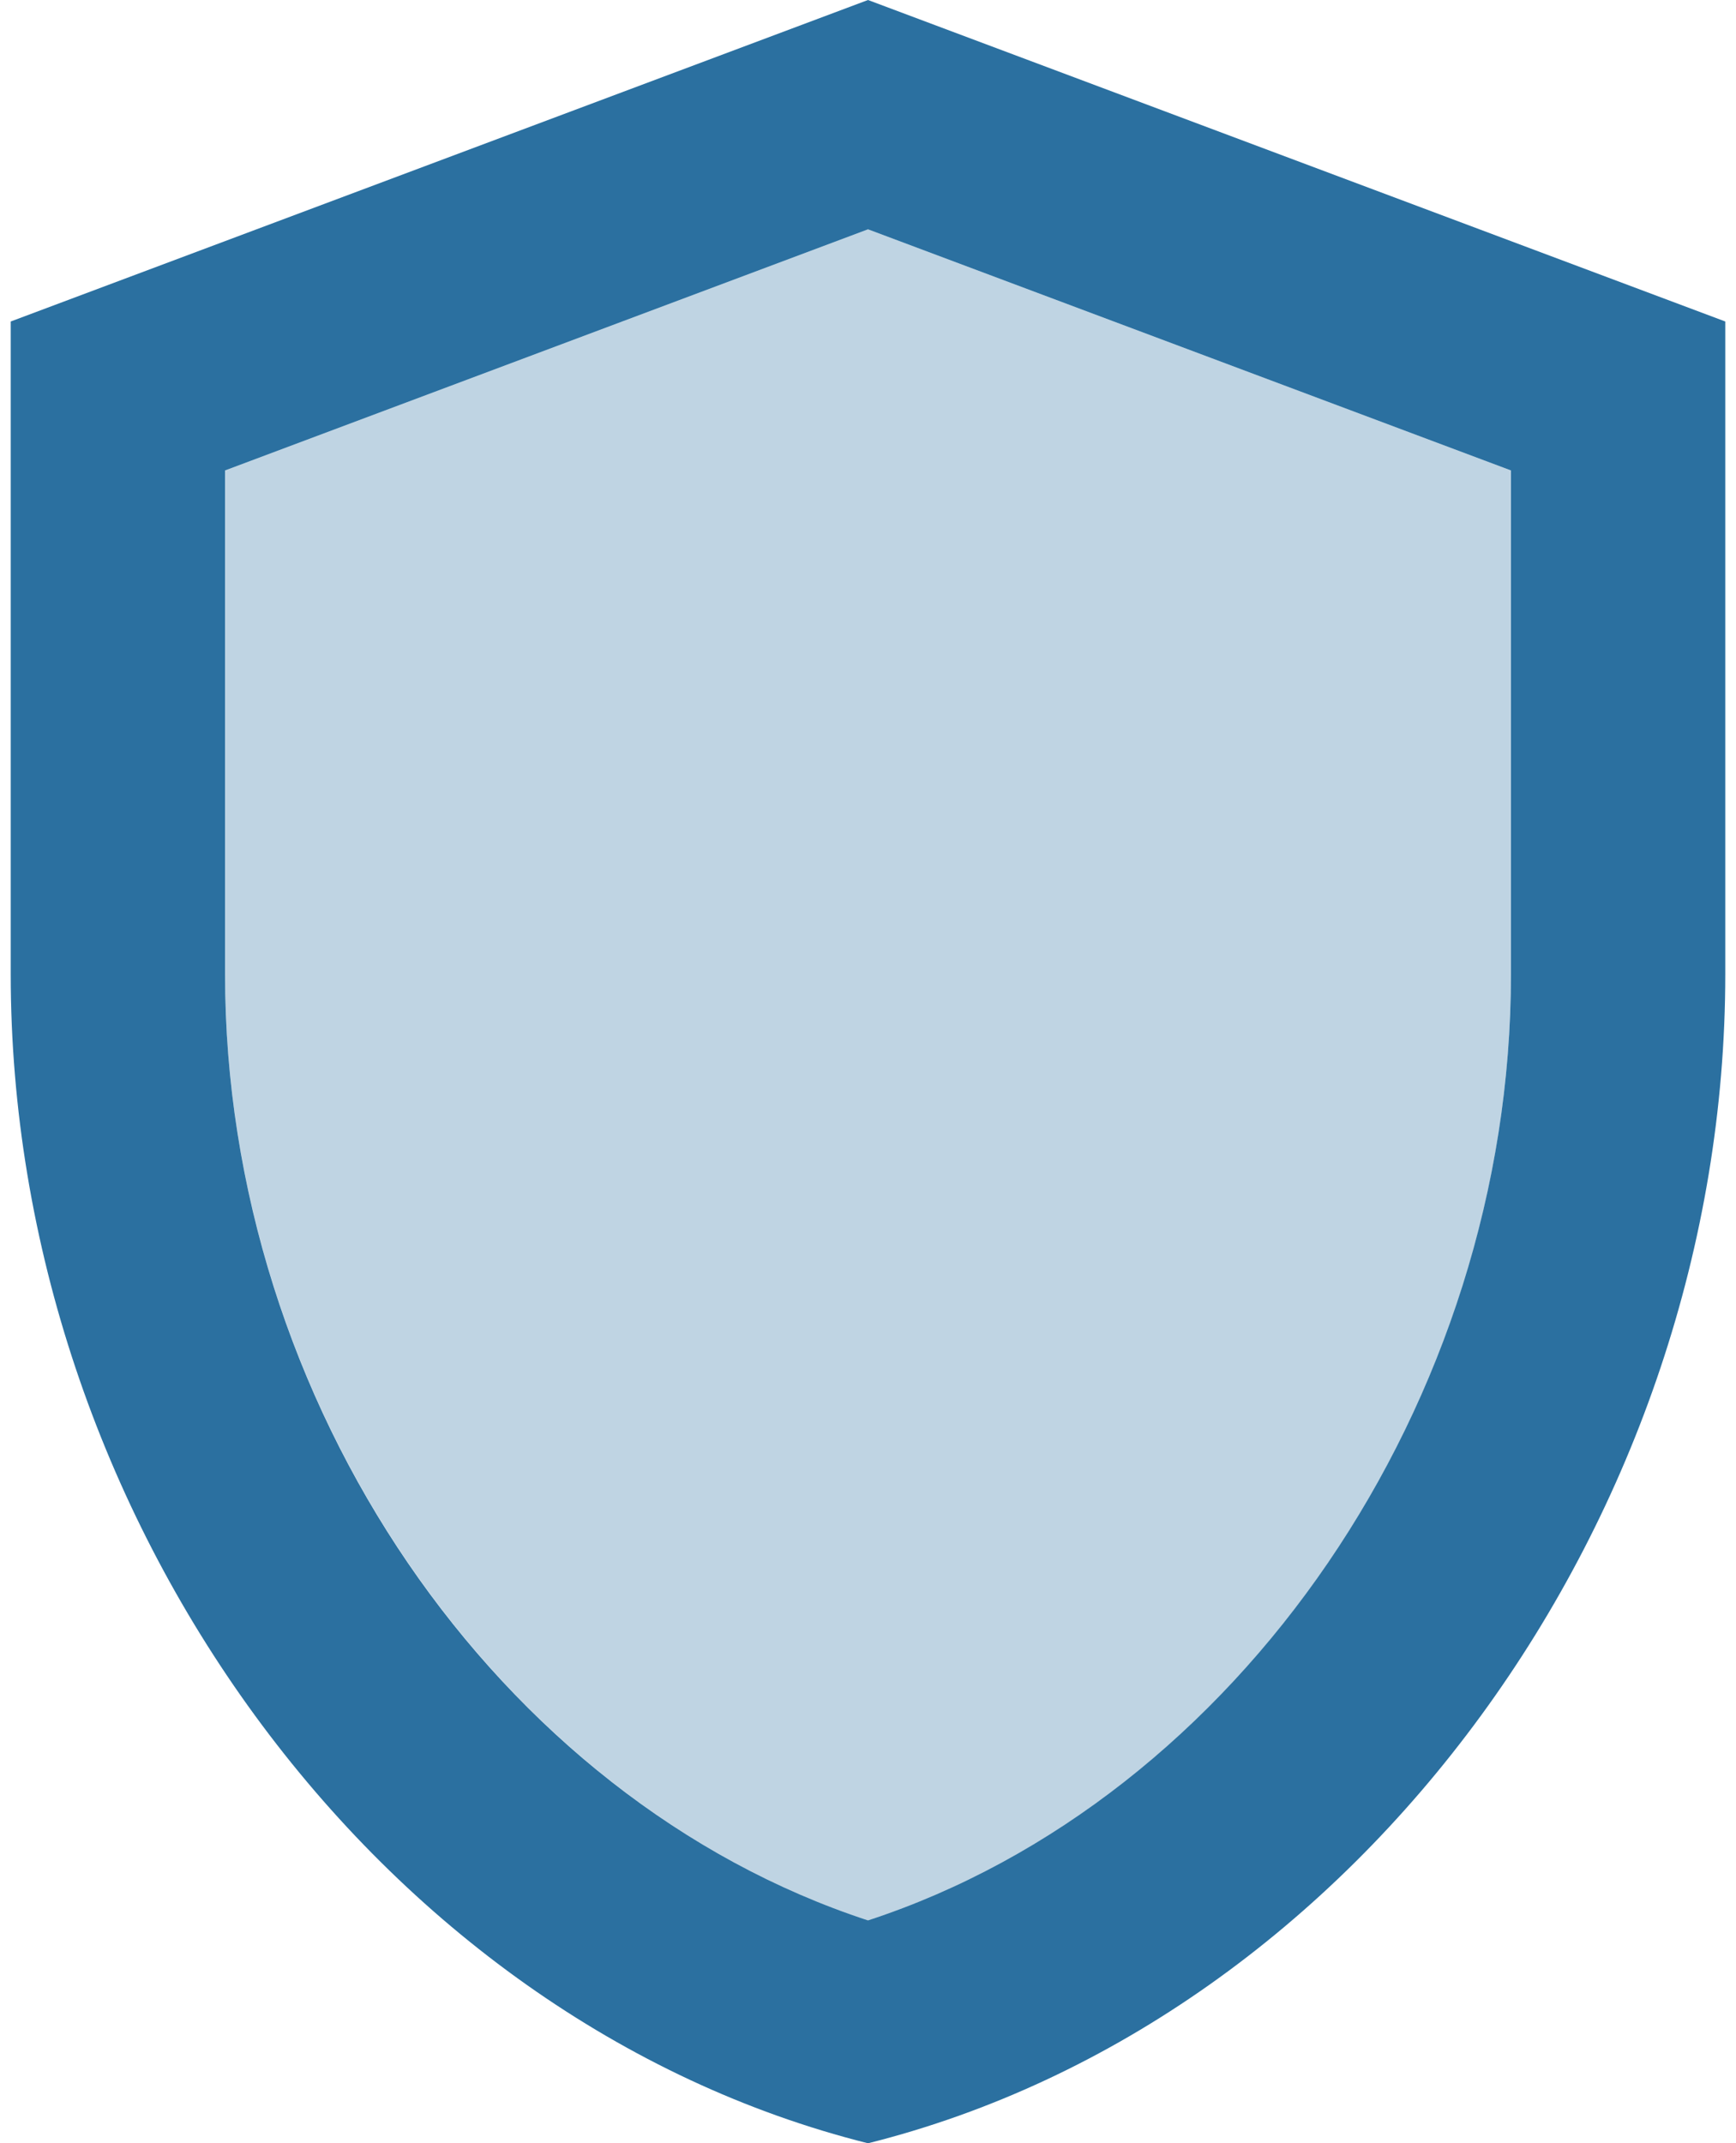 <?xml version="1.0" encoding="UTF-8"?> <svg xmlns="http://www.w3.org/2000/svg" width="81" height="100" viewBox="0 0 81 100" fill="none"><path opacity="0.3" d="M10.5 21.95V45.45C10.5 65.45 23.25 83.95 40.5 89.6C57.75 83.95 70.5 65.5 70.5 45.45V21.95L40.5 10.7L10.5 21.95Z" fill="#2B70A0"></path><path d="M40.5 0L0.5 15V45.45C0.5 70.7 17.55 94.25 40.5 100C63.45 94.25 80.5 70.7 80.5 45.45V15L40.5 0ZM70.5 45.45C70.5 65.45 57.75 83.95 40.5 89.6C23.25 83.95 10.5 65.5 10.5 45.45V21.95L40.5 10.7L70.5 21.95V45.45Z" fill="#2B70A0"></path></svg> 